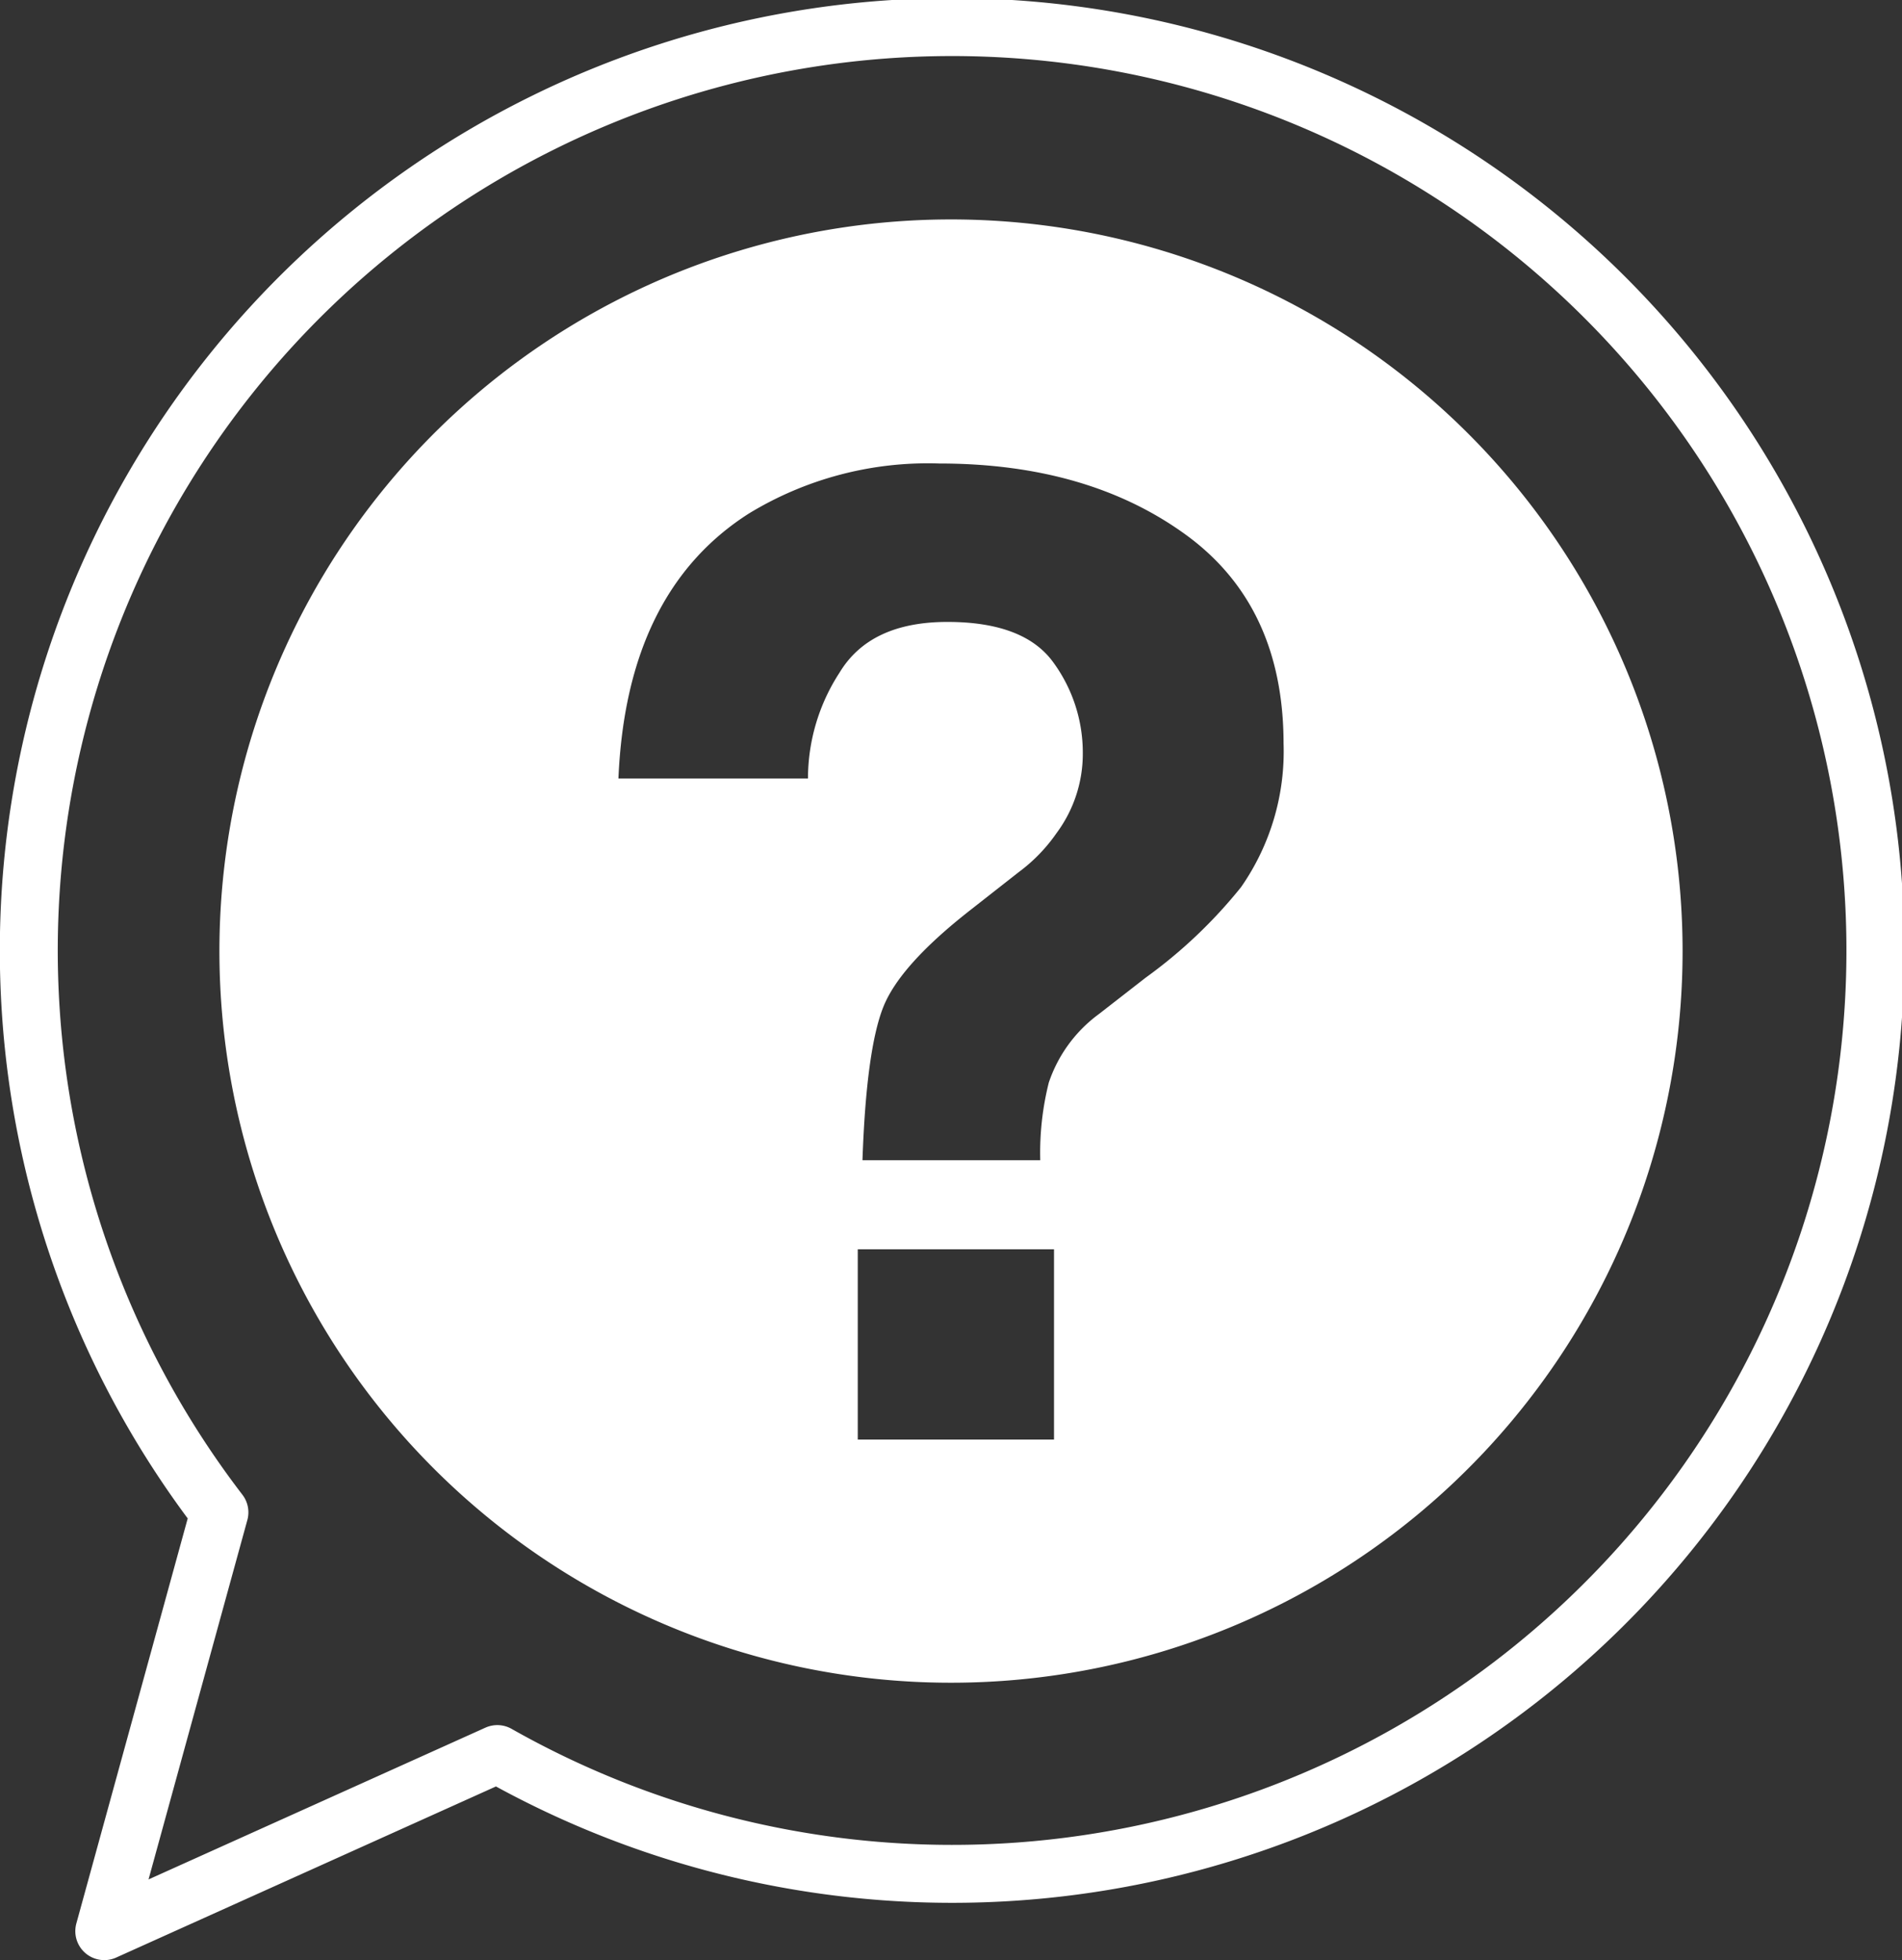 <svg xmlns="http://www.w3.org/2000/svg" viewBox="0 0 105.06 108.26"><rect x="0" y="0" width="105.06" height="108.26" fill="#333333" stroke="none"/><defs><style>.cls-1{fill:none;stroke:#fff;stroke-linejoin:round;stroke-width:3.2px;}.cls-2{fill:#fff;}</style></defs><title>exhibit_icon_no_banner</title><g id="Layer_2" data-name="Layer 2"><g id="Layer_1-2" data-name="Layer 1"><path class="cls-1" d="M27.47,96.88A51,51,0,1,0,12.12,83.53L5.76,106.66Z"/><path class="cls-2" d="M52.53,12.12A40.41,40.41,0,1,0,92.94,52.53,40.41,40.41,0,0,0,52.53,12.12Zm5.69,67.39H47.38V69H58.22ZM68.55,49a27,27,0,0,1-5.27,5l-2.57,2a7.76,7.76,0,0,0-2.78,3.8,15.93,15.93,0,0,0-.47,4.28H47.64c.14-4.08.53-6.9,1.15-8.46s2.24-3.35,4.84-5.38l2.64-2.07A9.19,9.19,0,0,0,58.37,46a7.33,7.33,0,0,0,1.44-4.39,8.44,8.44,0,0,0-1.61-5q-1.61-2.26-5.87-2.26t-5.95,2.79A10.73,10.73,0,0,0,44.63,43H34.16q.44-10.33,7.21-14.64a19,19,0,0,1,10.51-2.76q8.19,0,13.6,3.92T70.9,41.06A13.1,13.1,0,0,1,68.55,49Z"/></g></g></svg>